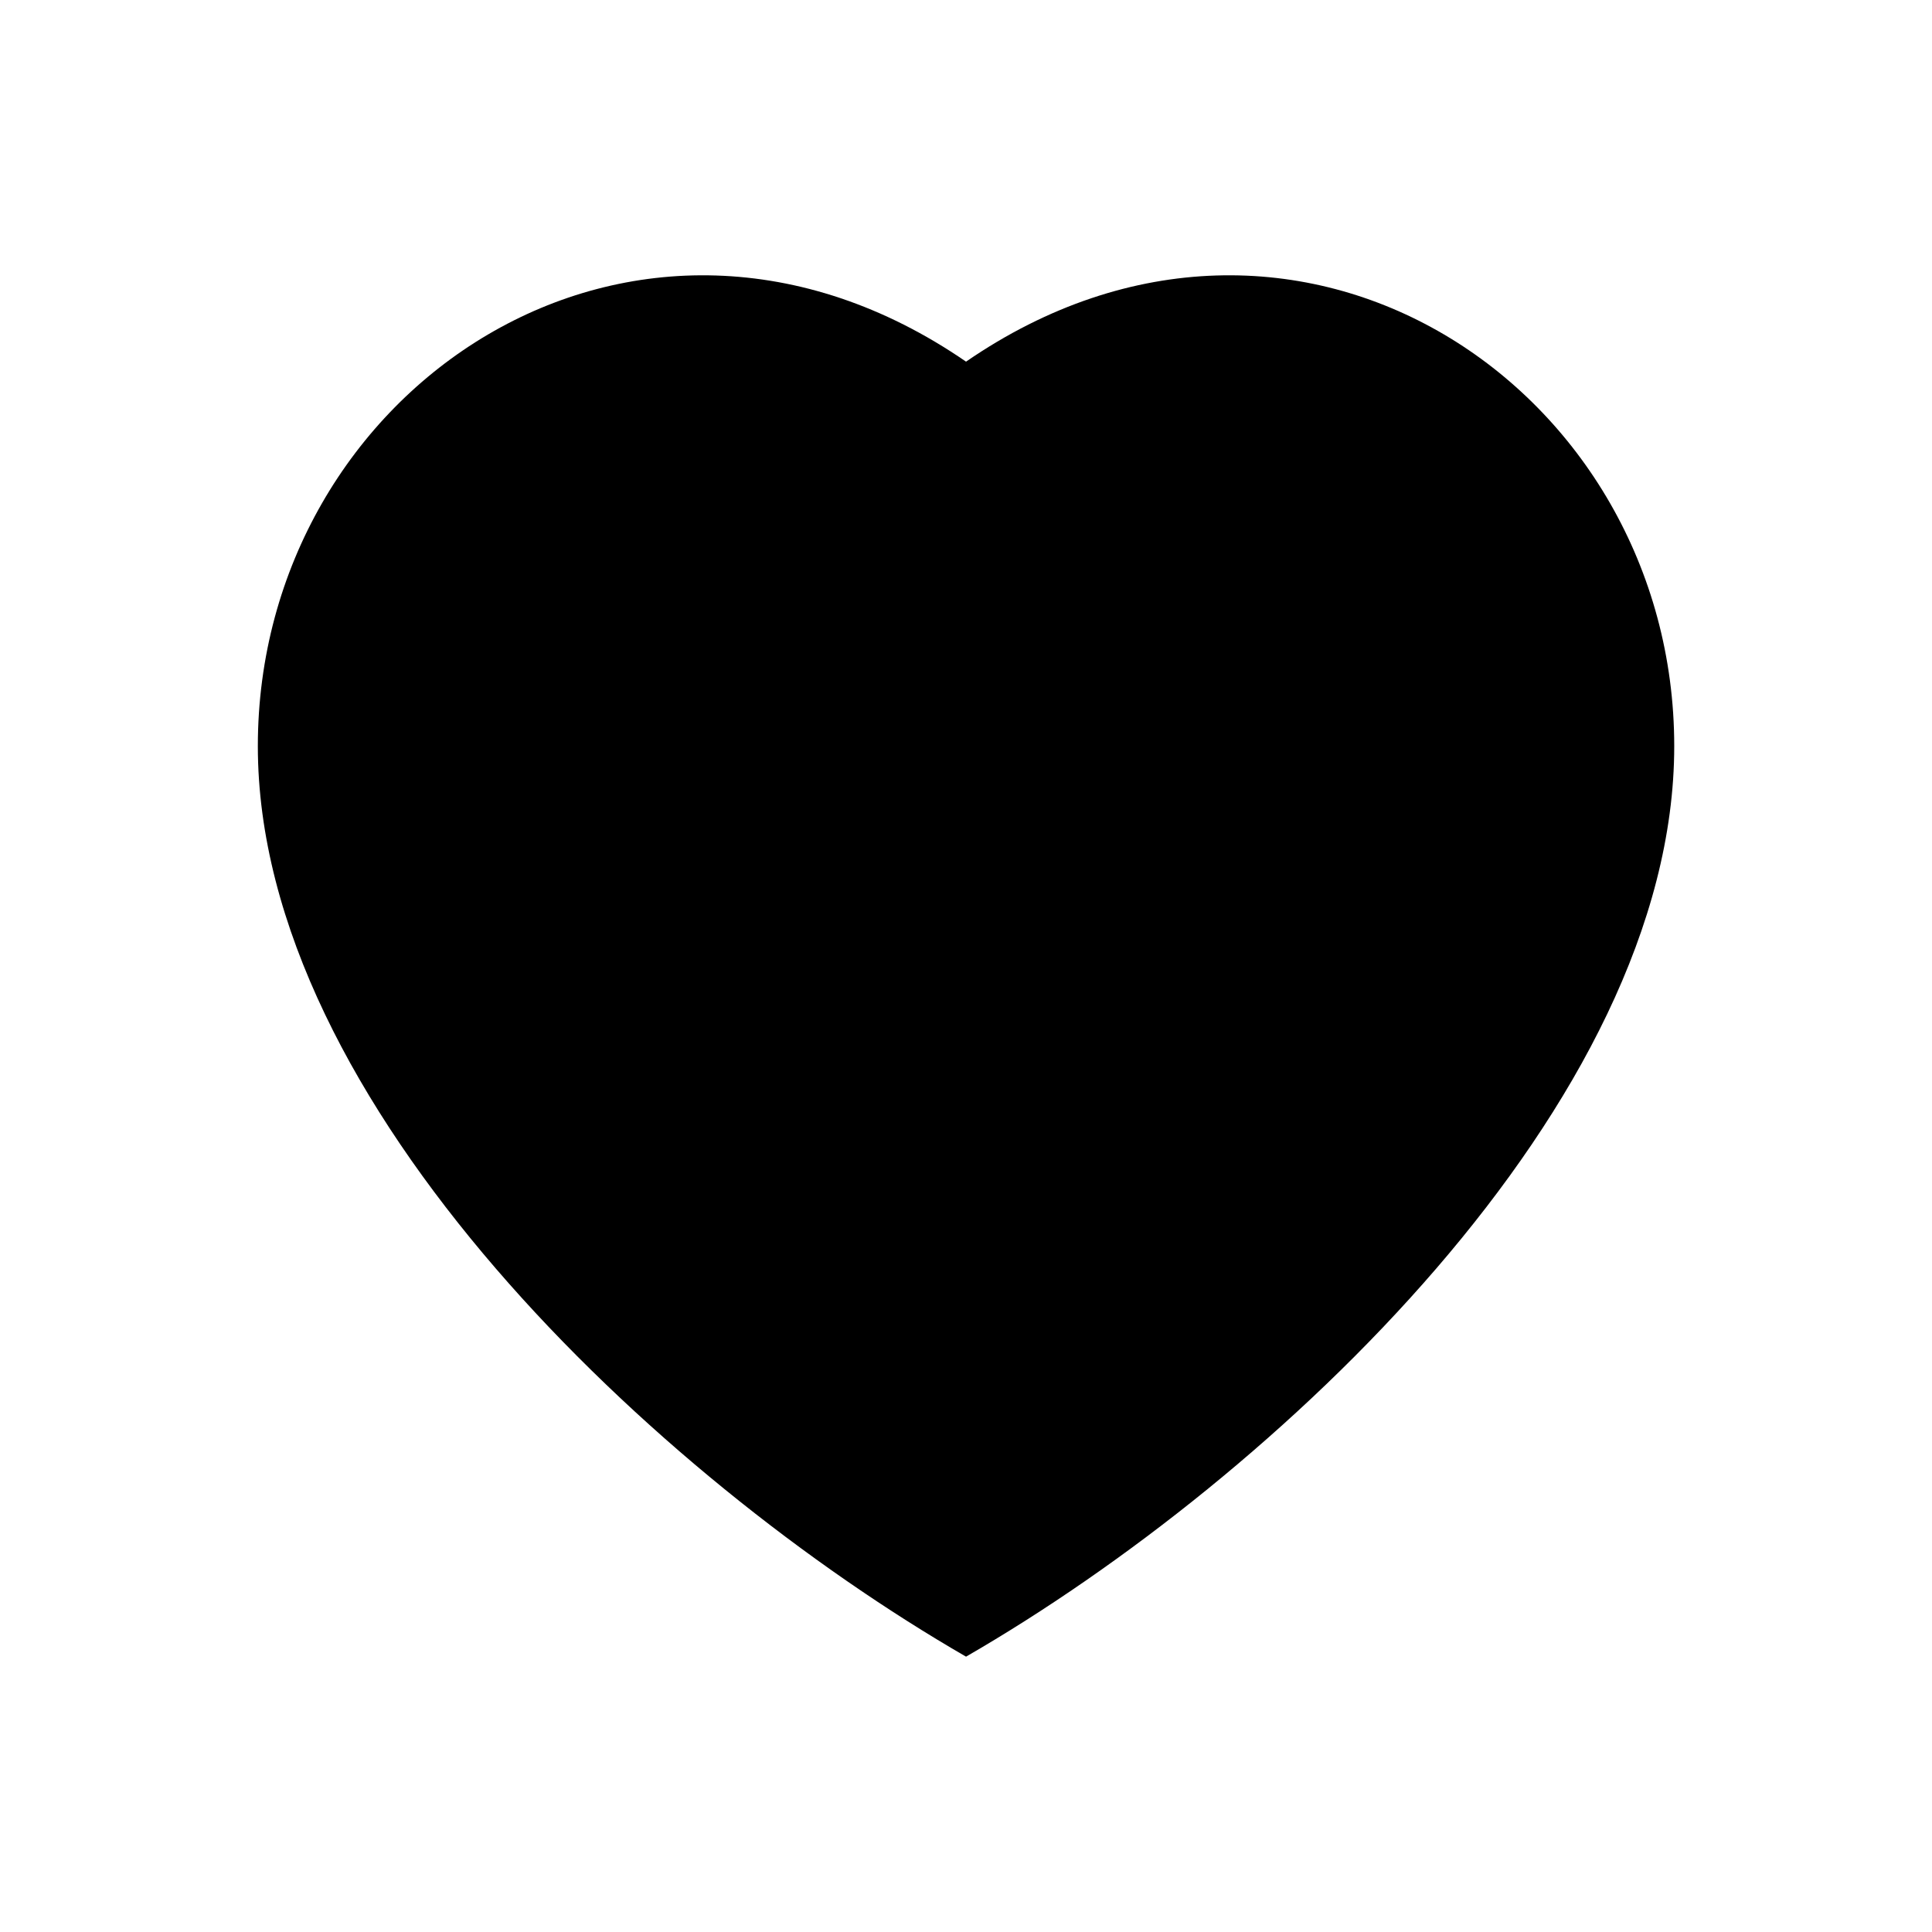 <?xml version="1.0" encoding="UTF-8"?>
<!-- The Best Svg Icon site in the world: iconSvg.co, Visit us! https://iconsvg.co -->
<svg fill="#000000" width="800px" height="800px" version="1.1" viewBox="144 144 512 512" xmlns="http://www.w3.org/2000/svg">
 <path d="m400.01 583.03c-82.148-47.414-187.68-146.54-187.68-241.3 0-94.766 100.07-162.15 187.68-101.89 87.602-60.262 187.68 7.117 187.68 101.89 0 94.766-105.54 193.89-187.68 241.3z" fill-rule="evenodd"/>
</svg>